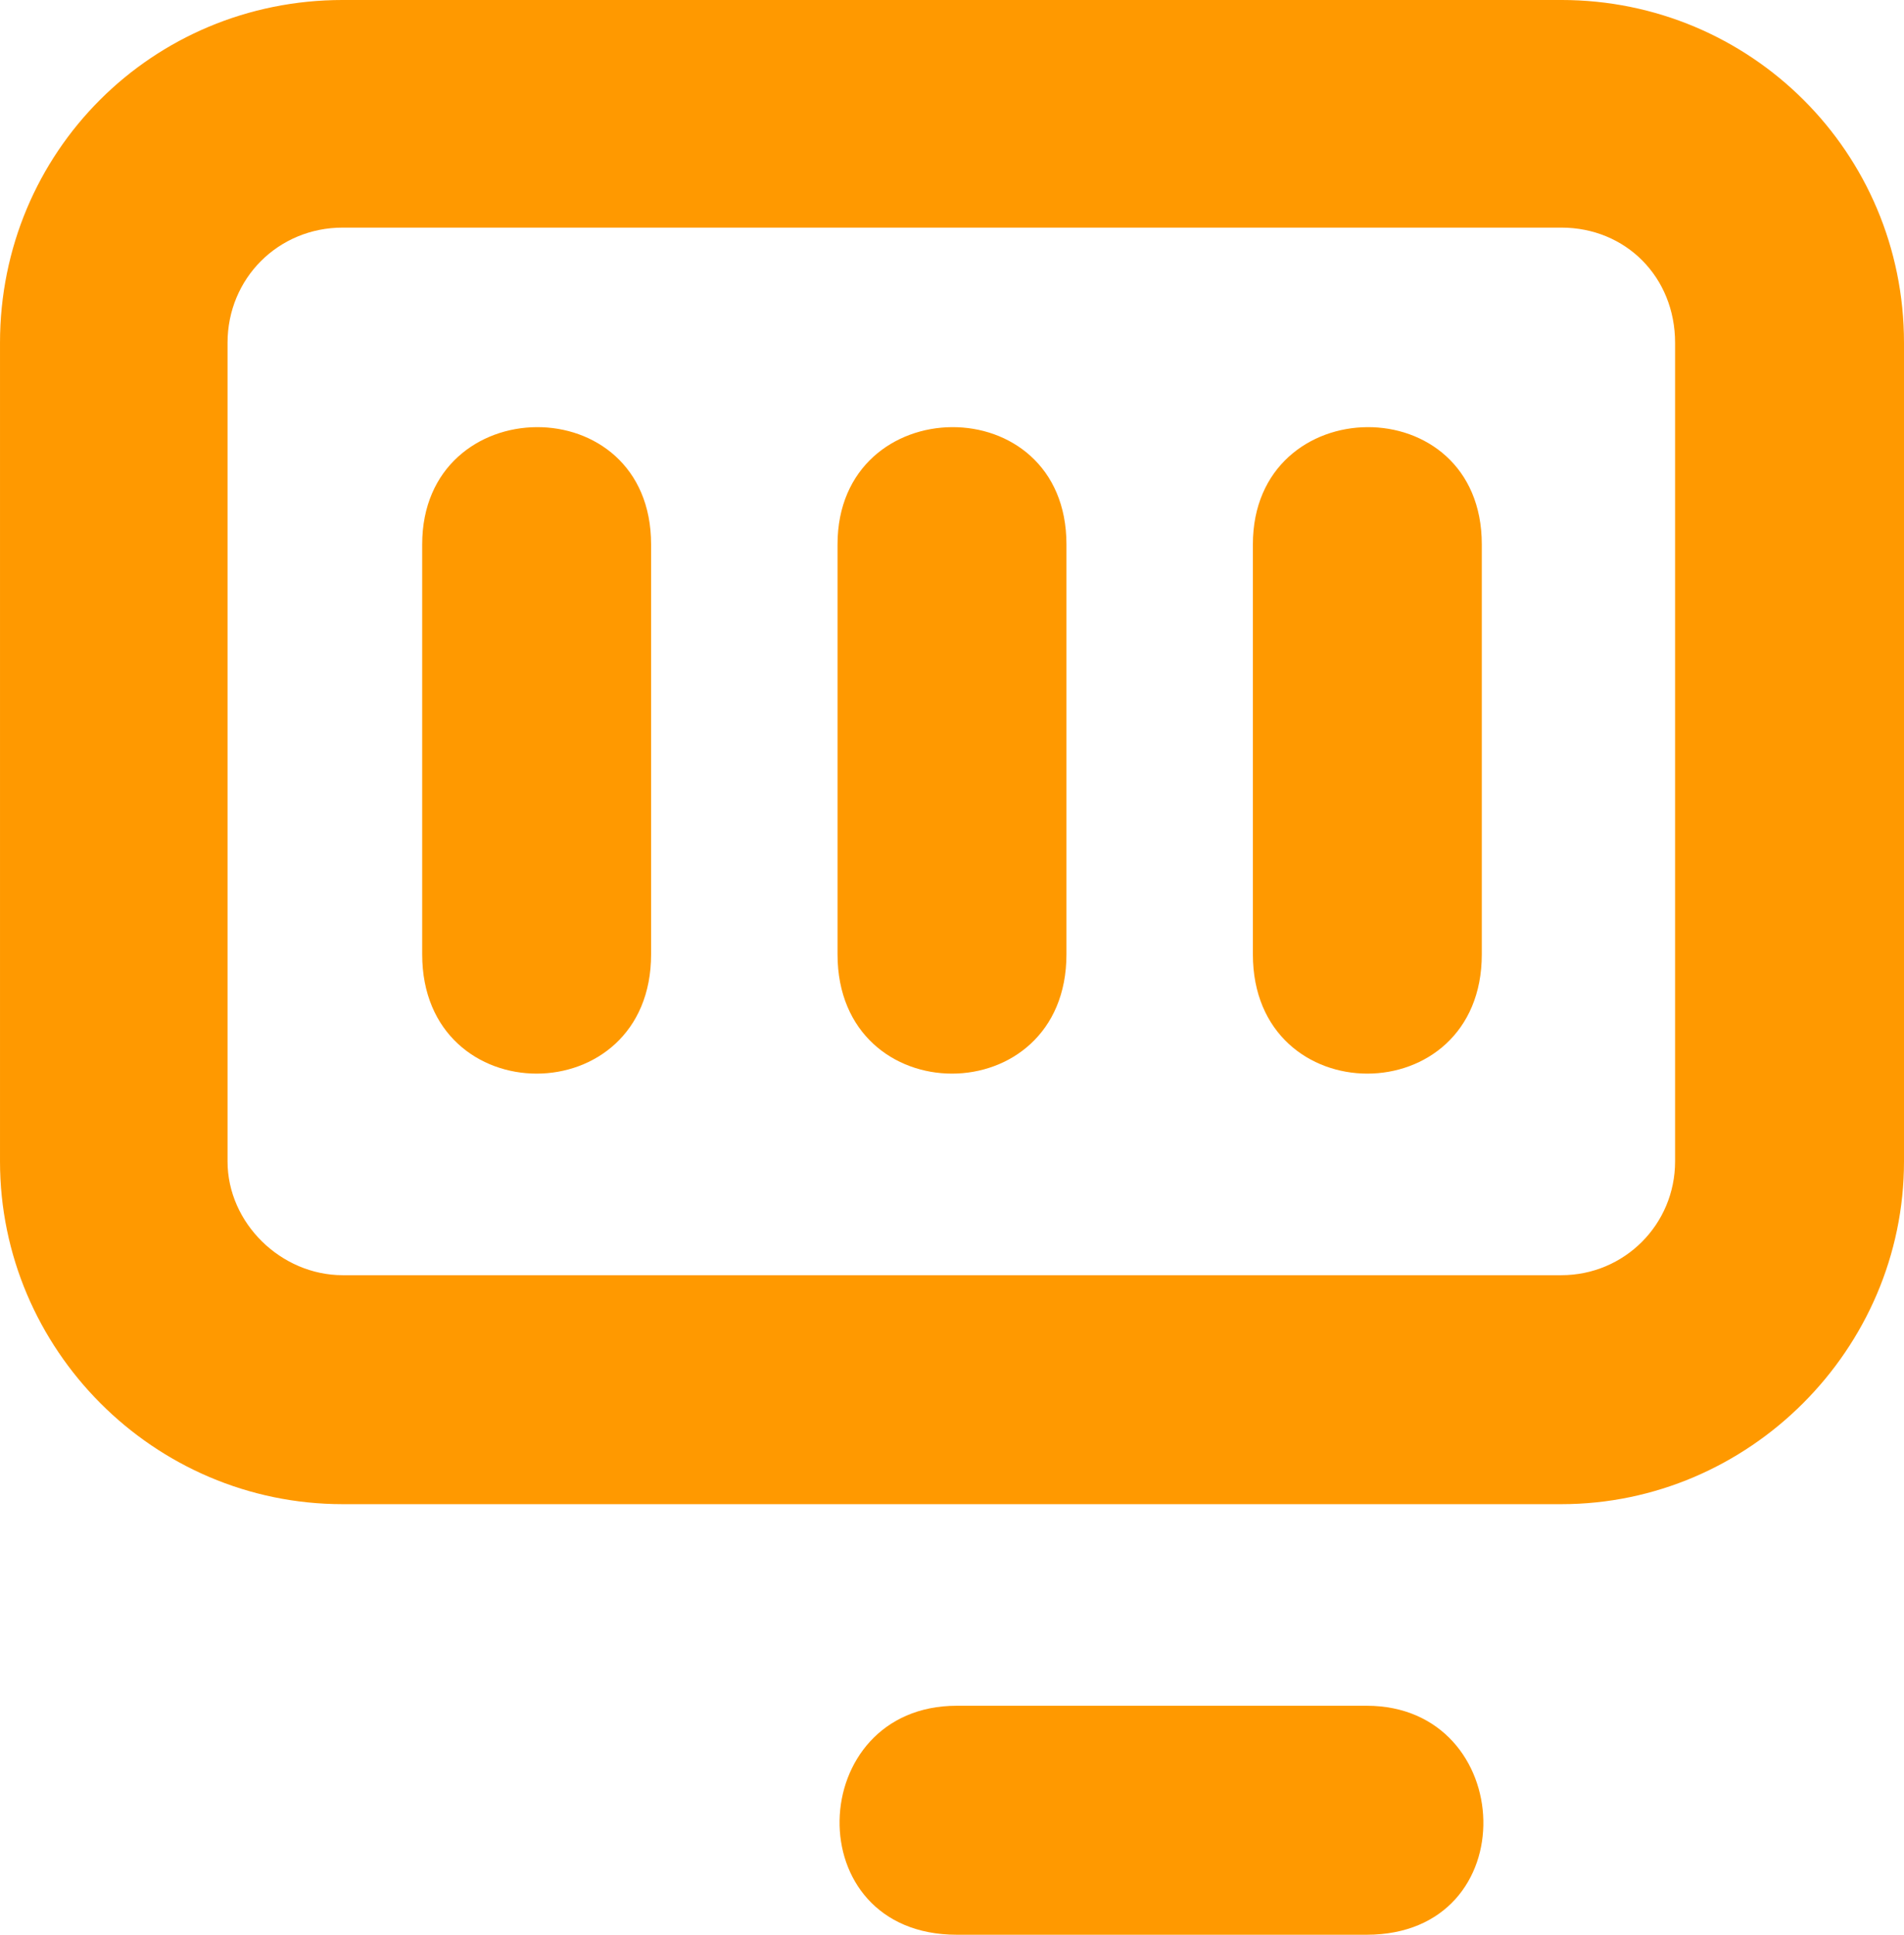 <?xml version="1.0" encoding="utf-8"?>
<!-- Generator: Adobe Illustrator 18.1.1, SVG Export Plug-In . SVG Version: 6.00 Build 0)  -->
<svg version="1.1" id="Layer_1" xmlns="http://www.w3.org/2000/svg" xmlns:xlink="http://www.w3.org/1999/xlink" x="0px" y="0px"
	 viewBox="313.942 -98.654 268.703 272.967" enable-background="new 313.942 -98.654 268.703 272.967" xml:space="preserve"
	>
<g>
	<path fill="#FF9900" d="M582.645-50.286c0-26.893-21.665-48.369-48.361-48.369H362.307
		c-26.892,0-48.364,21.476-48.364,48.369V65.207c0,26.497,21.665,48.356,48.364,48.356h171.977
		c26.502,0,48.361-21.859,48.361-48.356V-50.286L582.645-50.286z M550.34-50.286V65.207
		c0,8.893-7.162,16.052-16.056,16.052H362.307c-8.708,0-16.252-7.353-16.252-16.052V-50.286
		c0-9.091,7.158-16.255,16.252-16.255h171.977C543.372-66.541,550.34-59.57,550.34-50.286z"/>
	<path fill="#FF9900" d="M506.812,142.005h-57.844c-21.472,0-22.632,32.307,0,32.307h57.844
		C529.449,174.312,528.09,142.005,506.812,142.005z"/>
	<path fill="#FF9900" d="M490.755-21.848v57.839c0,22.438,32.307,22.438,32.307,0v-57.839
		C523.063-44.096,490.755-43.708,490.755-21.848L490.755-21.848z M432.139-21.848v57.839
		c0,22.438,32.307,22.438,32.307,0v-57.839C464.446-44.096,432.139-43.708,432.139-21.848L432.139-21.848z
		 M373.523-21.848v57.839c0,22.438,32.306,22.438,32.306,0v-57.839C405.83-44.096,373.523-43.708,373.523-21.848z"/>
</g>
</svg>
